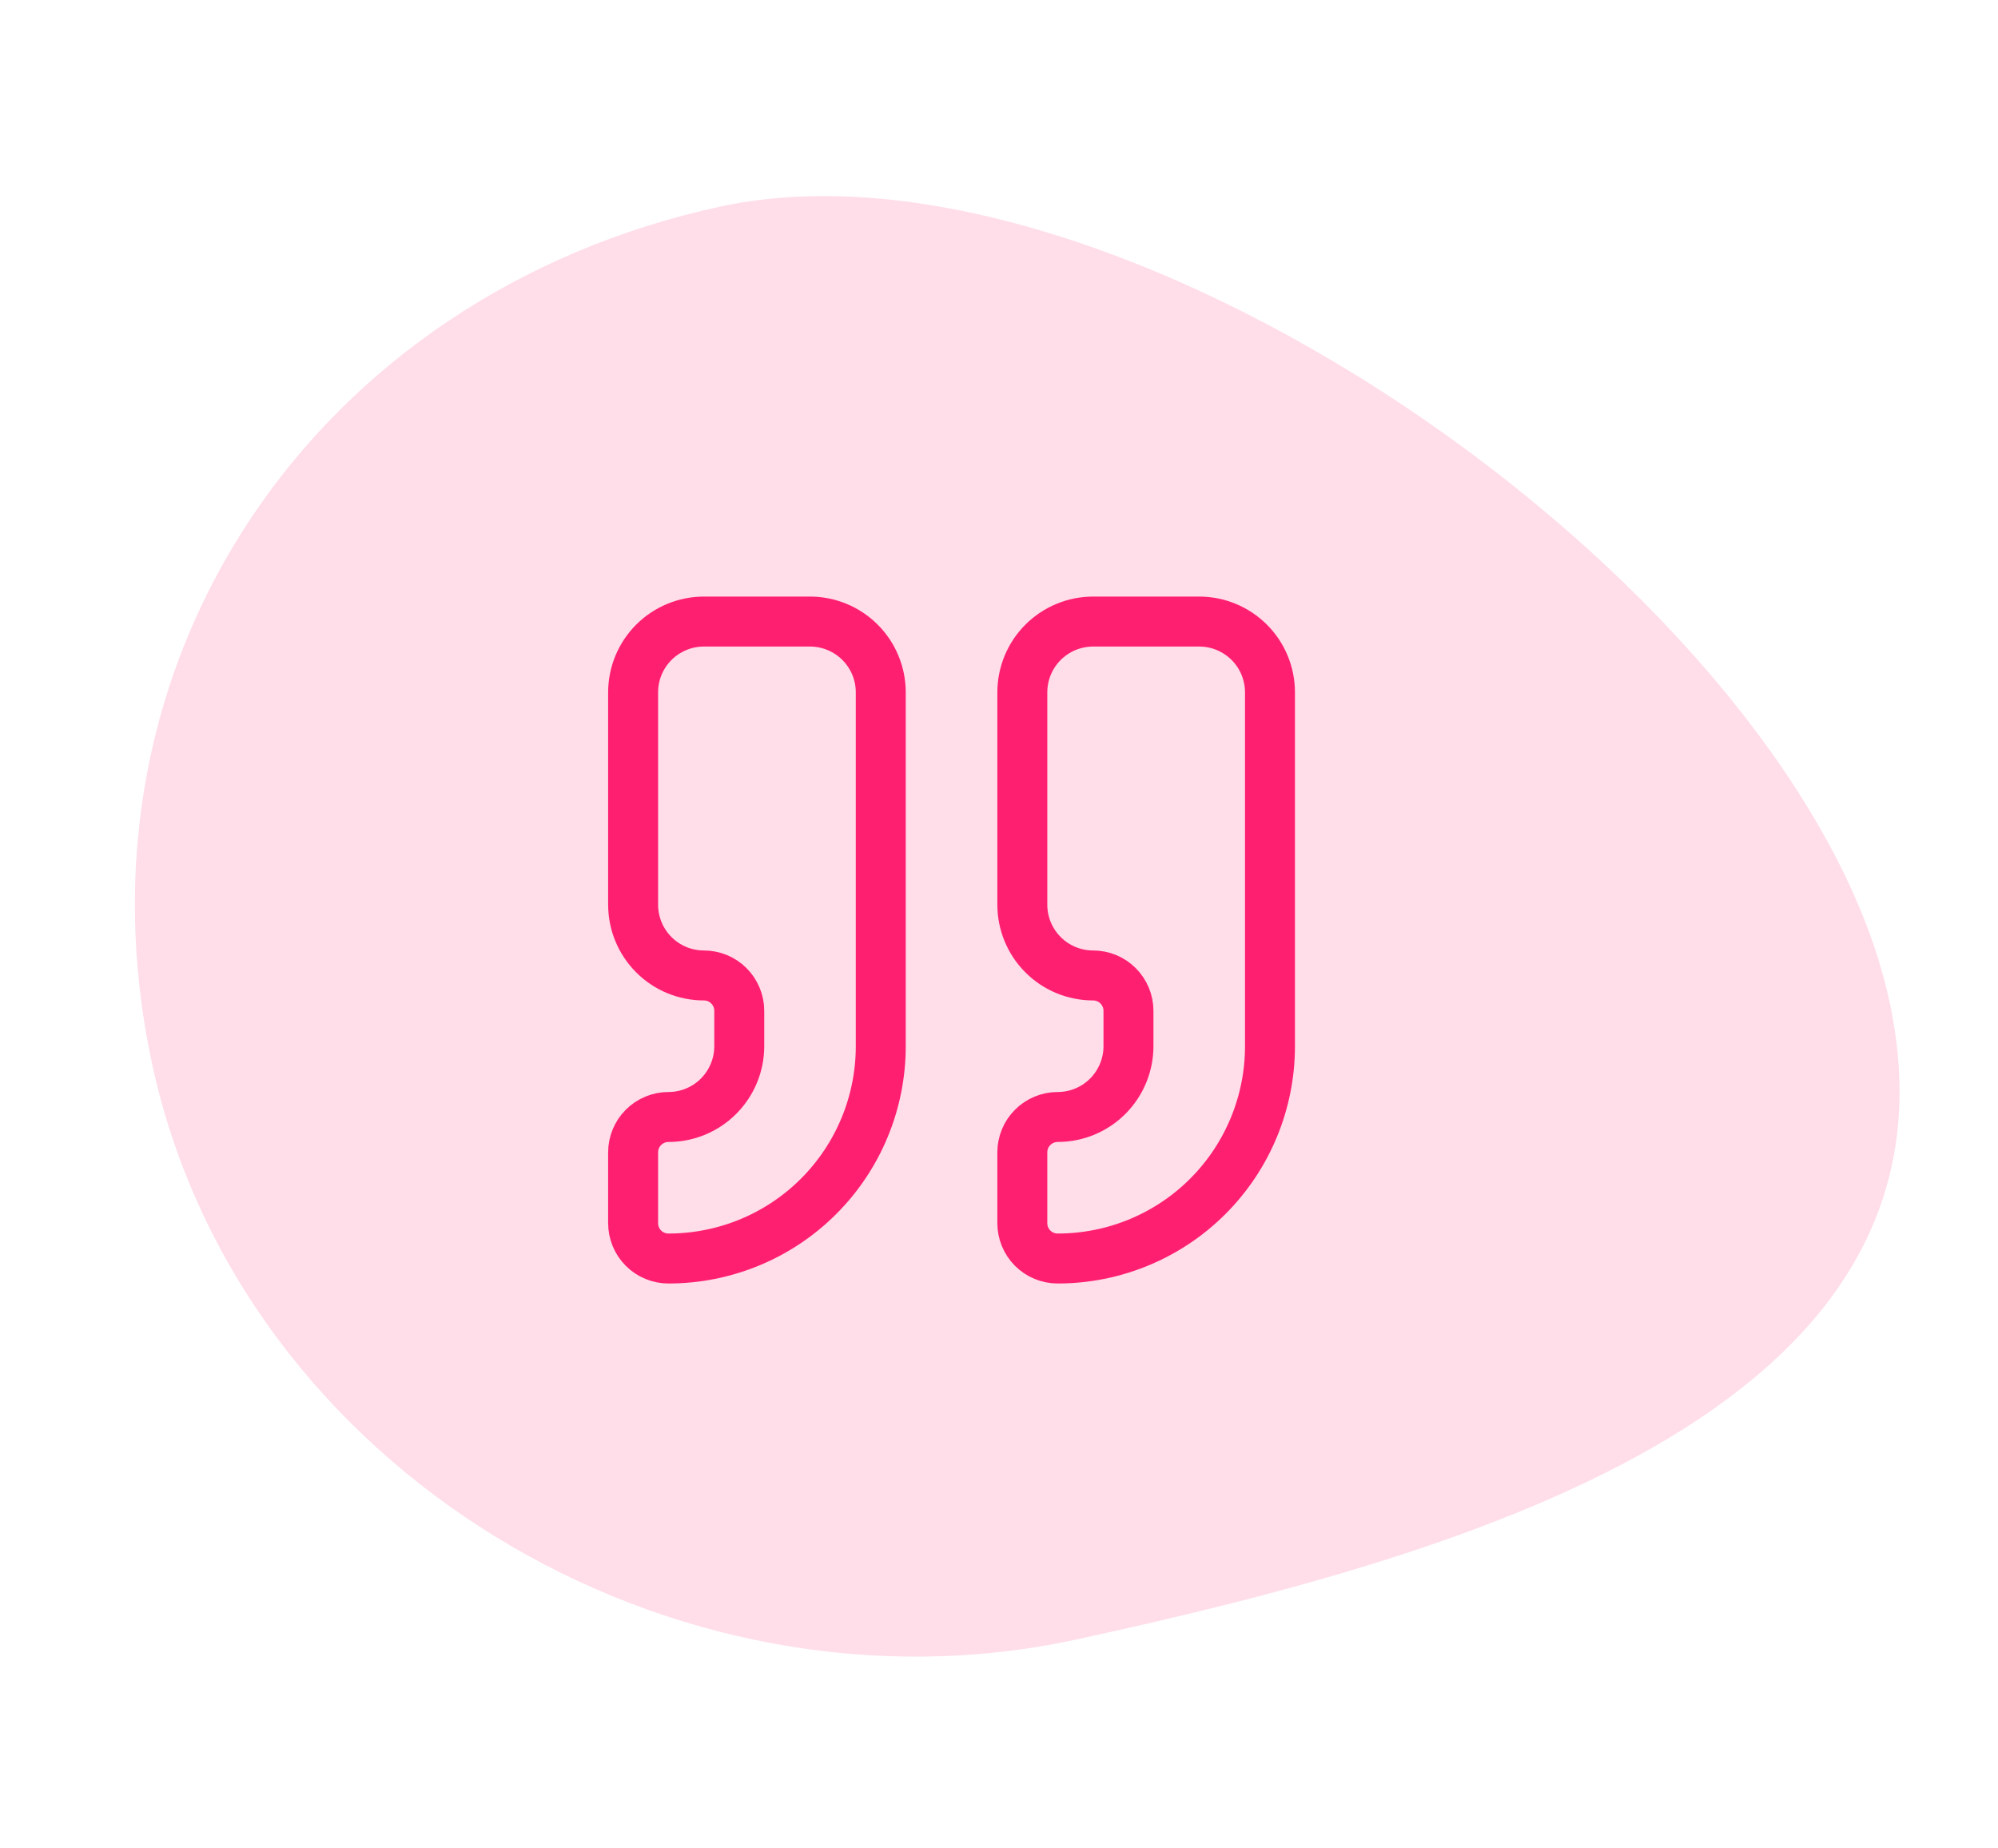 <svg width="40" height="37" viewBox="0 0 40 37" fill="none" xmlns="http://www.w3.org/2000/svg">
<path d="M37.824 20.034C36.066 11.938 22.515 2.379 14.419 4.136C6.323 5.893 1.292 13.222 3.05 21.317C4.807 29.413 13.454 34.575 21.549 32.818C29.645 31.06 39.581 28.129 37.824 20.034Z" fill="#FF1F70" fill-opacity="0.15"/>
<path d="M21.884 12.442C21.508 12.442 21.147 12.592 20.882 12.857C20.616 13.123 20.467 13.483 20.467 13.859V18.109C20.467 18.485 20.616 18.845 20.882 19.111C21.147 19.377 21.508 19.526 21.884 19.526C22.071 19.526 22.252 19.6 22.384 19.733C22.517 19.866 22.592 20.046 22.592 20.234V20.942C22.592 21.318 22.442 21.678 22.177 21.944C21.911 22.21 21.551 22.359 21.175 22.359C20.987 22.359 20.807 22.434 20.674 22.567C20.541 22.699 20.467 22.88 20.467 23.067V24.484C20.467 24.672 20.541 24.852 20.674 24.985C20.807 25.118 20.987 25.192 21.175 25.192C22.302 25.192 23.383 24.745 24.18 23.948C24.977 23.151 25.425 22.07 25.425 20.942V13.859C25.425 13.483 25.276 13.123 25.01 12.857C24.744 12.592 24.384 12.442 24.009 12.442H21.884Z" stroke="#FF1F70" stroke-linecap="round" stroke-linejoin="round"/>
<path d="M14.091 12.442C13.716 12.442 13.355 12.592 13.09 12.857C12.824 13.123 12.675 13.483 12.675 13.859V18.109C12.675 18.485 12.824 18.845 13.09 19.111C13.355 19.377 13.716 19.526 14.091 19.526C14.279 19.526 14.46 19.6 14.592 19.733C14.725 19.866 14.8 20.046 14.8 20.234V20.942C14.8 21.318 14.65 21.678 14.385 21.944C14.119 22.21 13.759 22.359 13.383 22.359C13.195 22.359 13.015 22.434 12.882 22.567C12.749 22.699 12.675 22.88 12.675 23.067V24.484C12.675 24.672 12.749 24.852 12.882 24.985C13.015 25.118 13.195 25.192 13.383 25.192C14.51 25.192 15.591 24.745 16.388 23.948C17.185 23.151 17.633 22.07 17.633 20.942V13.859C17.633 13.483 17.484 13.123 17.218 12.857C16.953 12.592 16.592 12.442 16.216 12.442H14.091Z" stroke="#FF1F70" stroke-linecap="round" stroke-linejoin="round"/>
</svg>
